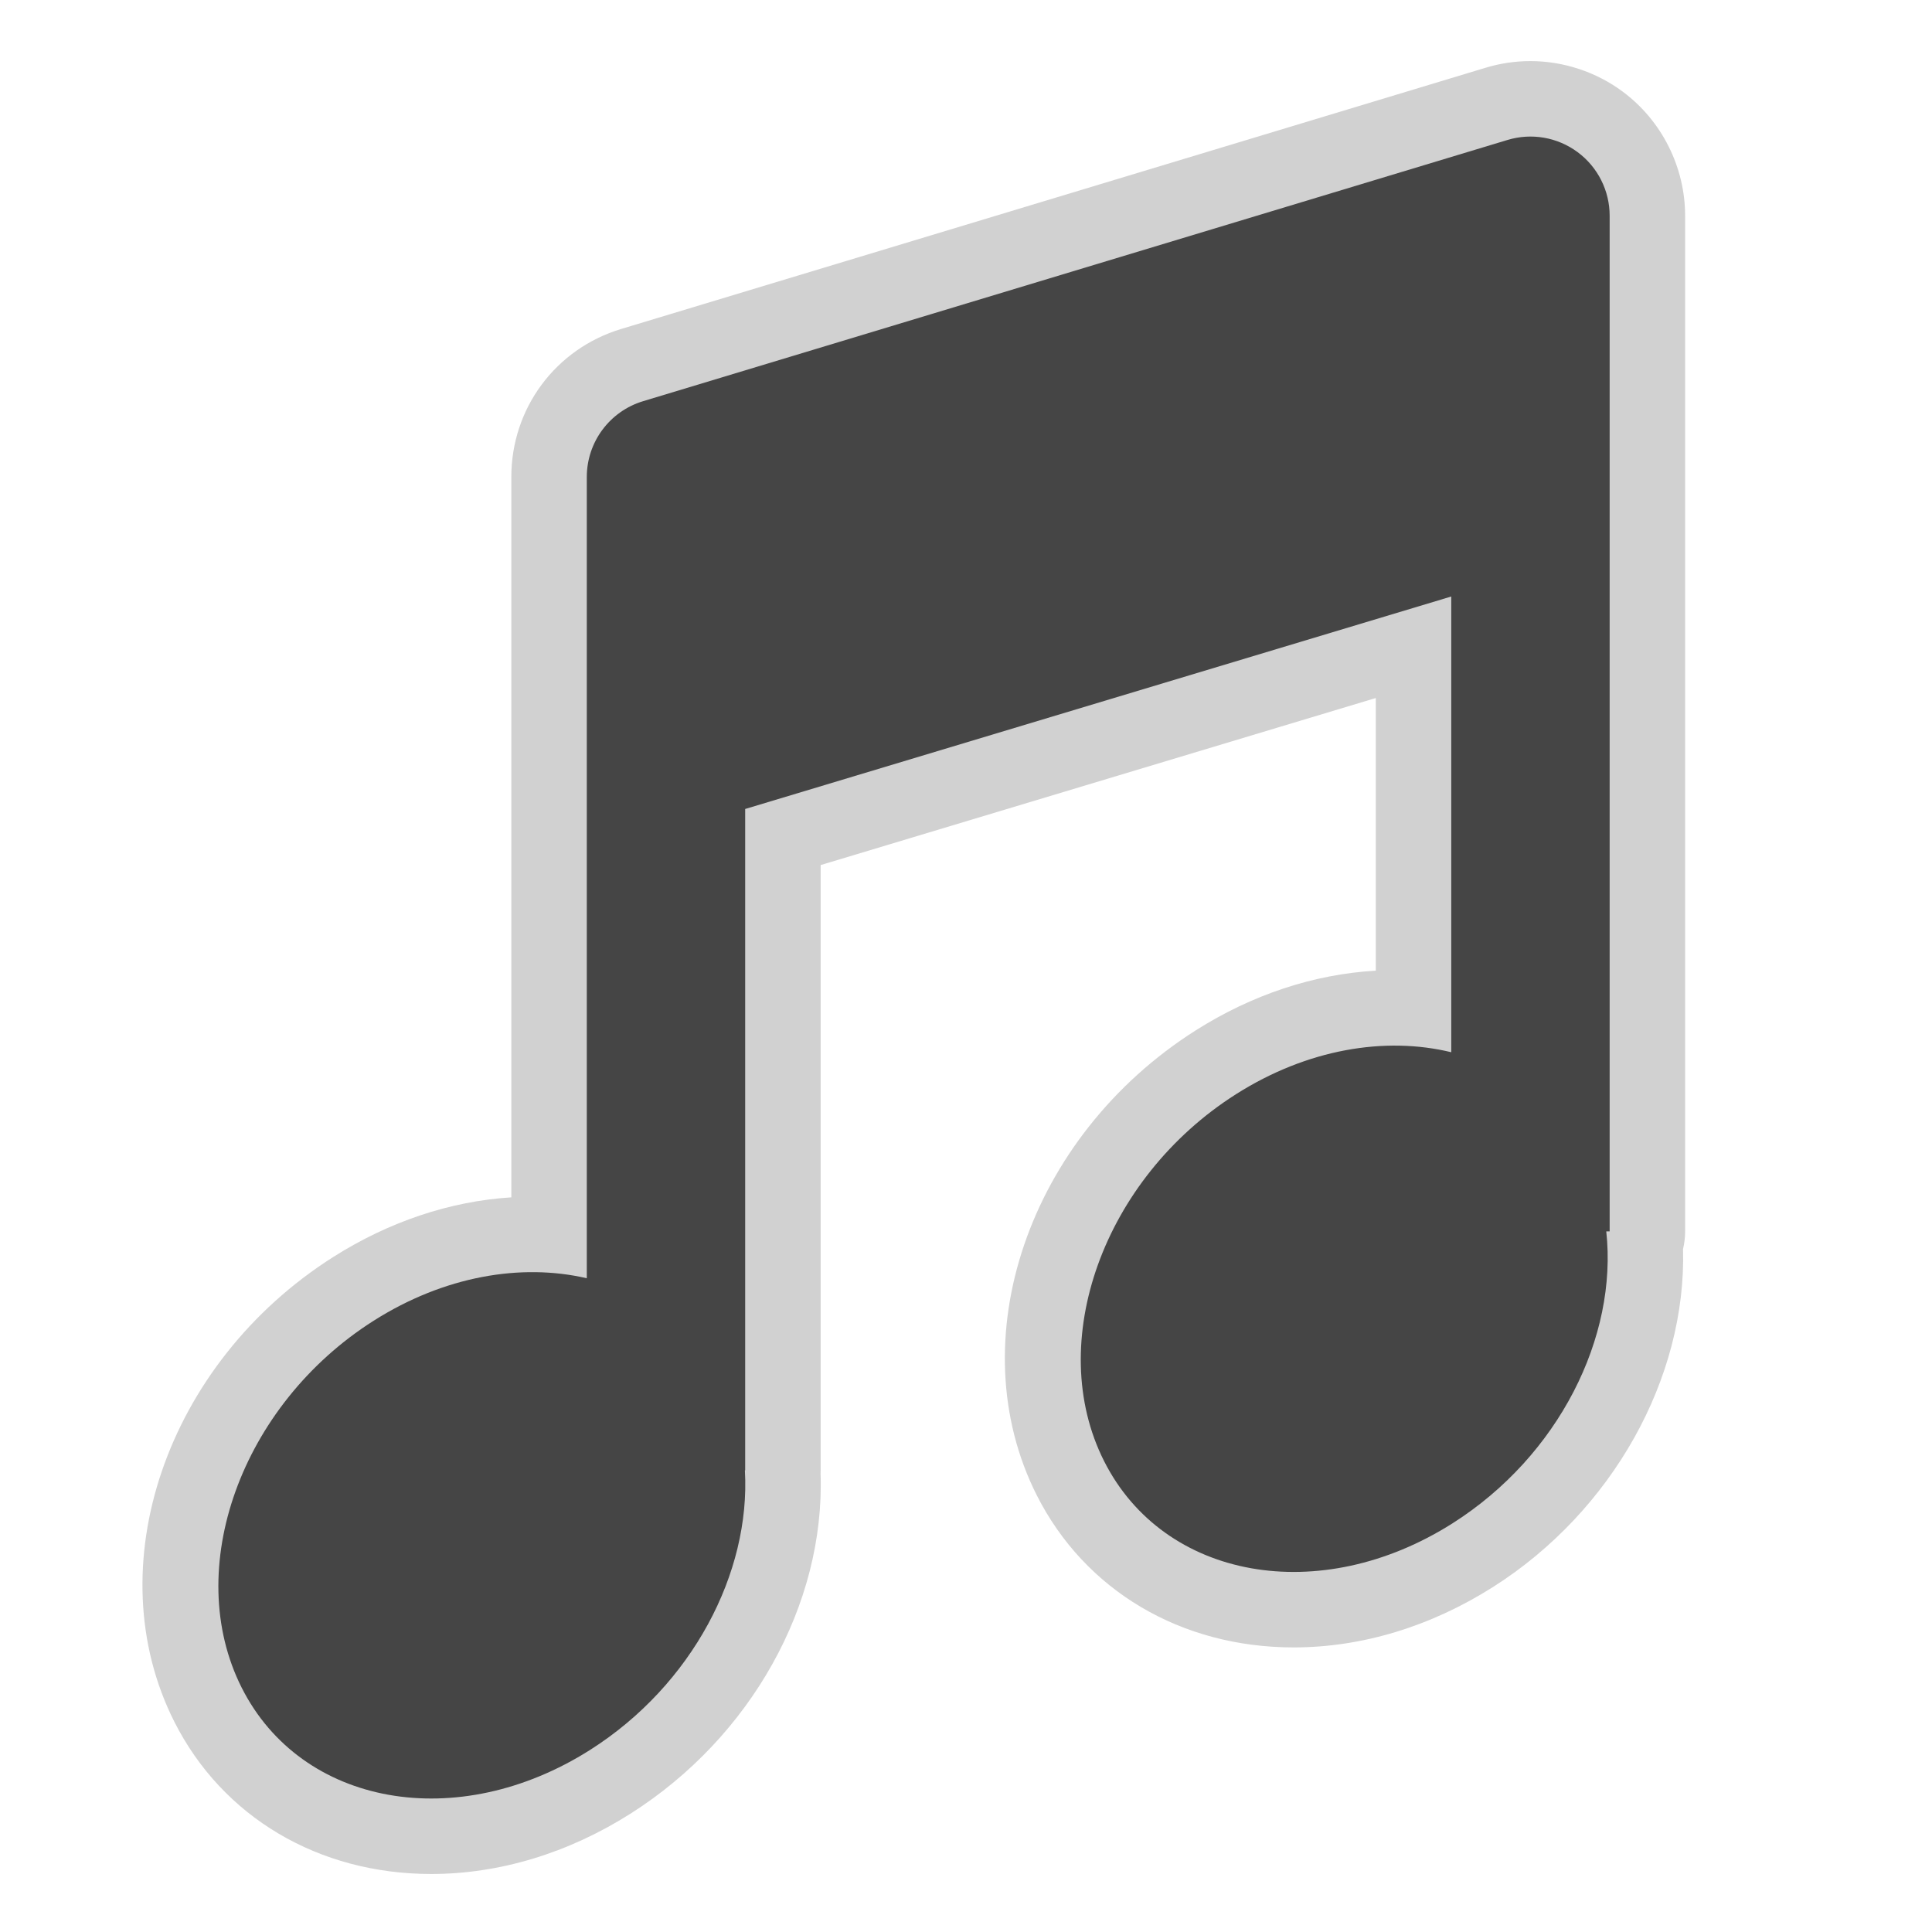 <?xml version="1.0" encoding="utf-8"?>

<!DOCTYPE svg PUBLIC "-//W3C//DTD SVG 1.1//EN" "http://www.w3.org/Graphics/SVG/1.1/DTD/svg11.dtd">
<!-- Скачано с сайта svg4.ru / Downloaded from svg4.ru -->
<svg version="1.1" id="music" xmlns="http://www.w3.org/2000/svg" xmlns:xlink="http://www.w3.org/1999/xlink" 
	 width="800px" height="800px" viewBox="0 0 256 256" xml:space="preserve">
<style type="text/css">
<![CDATA[
	.st0{fill:#D1D1D1;}
	.st1{fill:#454545;}
]]>
</style>
<path class="st0" d="M57.149,248.313c-14.944,0-27.672-7.541-34.049-20.174c-10.334-20.479-1.091-47.524,21.043-61.572
	c7.396-4.693,15.504-7.403,23.61-7.912v-95.45c0-9.101,5.854-16.984,14.565-19.617L196.866,8.972
	c1.924-0.582,3.919-0.877,5.929-0.877c4.369,0,8.708,1.437,12.217,4.042c5.182,3.846,8.275,9.997,8.275,16.452v134.576
	c0,0.806-0.096,1.59-0.275,2.34c0.459,17.083-9.343,34.731-25.183,44.784c-8.248,5.234-17.38,8.002-26.407,8.002
	c-14.943,0-27.673-7.543-34.05-20.176c-10.333-20.479-1.091-47.522,21.043-61.57c7.479-4.747,15.687-7.463,23.885-7.926V92.491
	l-73.56,22.135v80.208c0,0.141-0.003,0.277-0.008,0.417c0.589,17.329-9.208,34.926-25.174,45.06
	C75.309,245.546,66.177,248.313,57.149,248.313z"/>
<path class="st1" d="M213.287,28.589c0-3.321-1.571-6.445-4.238-8.425c-2.664-1.979-6.107-2.582-9.29-1.62L85.212,53.16
	c-4.428,1.338-7.458,5.418-7.458,10.044v106.171c-8.708-2.025-18.917-0.29-28.252,5.634c-17.573,11.152-25.397,32.923-17.474,48.623
	c7.925,15.701,28.597,19.39,46.171,8.235c13.534-8.59,21.275-23.473,20.504-37.033h0.037v-87.641l93.56-28.154v60.386
	c-8.769-2.129-19.093-0.424-28.526,5.563c-17.571,11.152-25.396,32.921-17.474,48.621c7.925,15.701,28.597,19.39,46.171,8.236
	c14.084-8.938,21.896-24.693,20.368-38.682h0.448V28.589z"/>
</svg>
